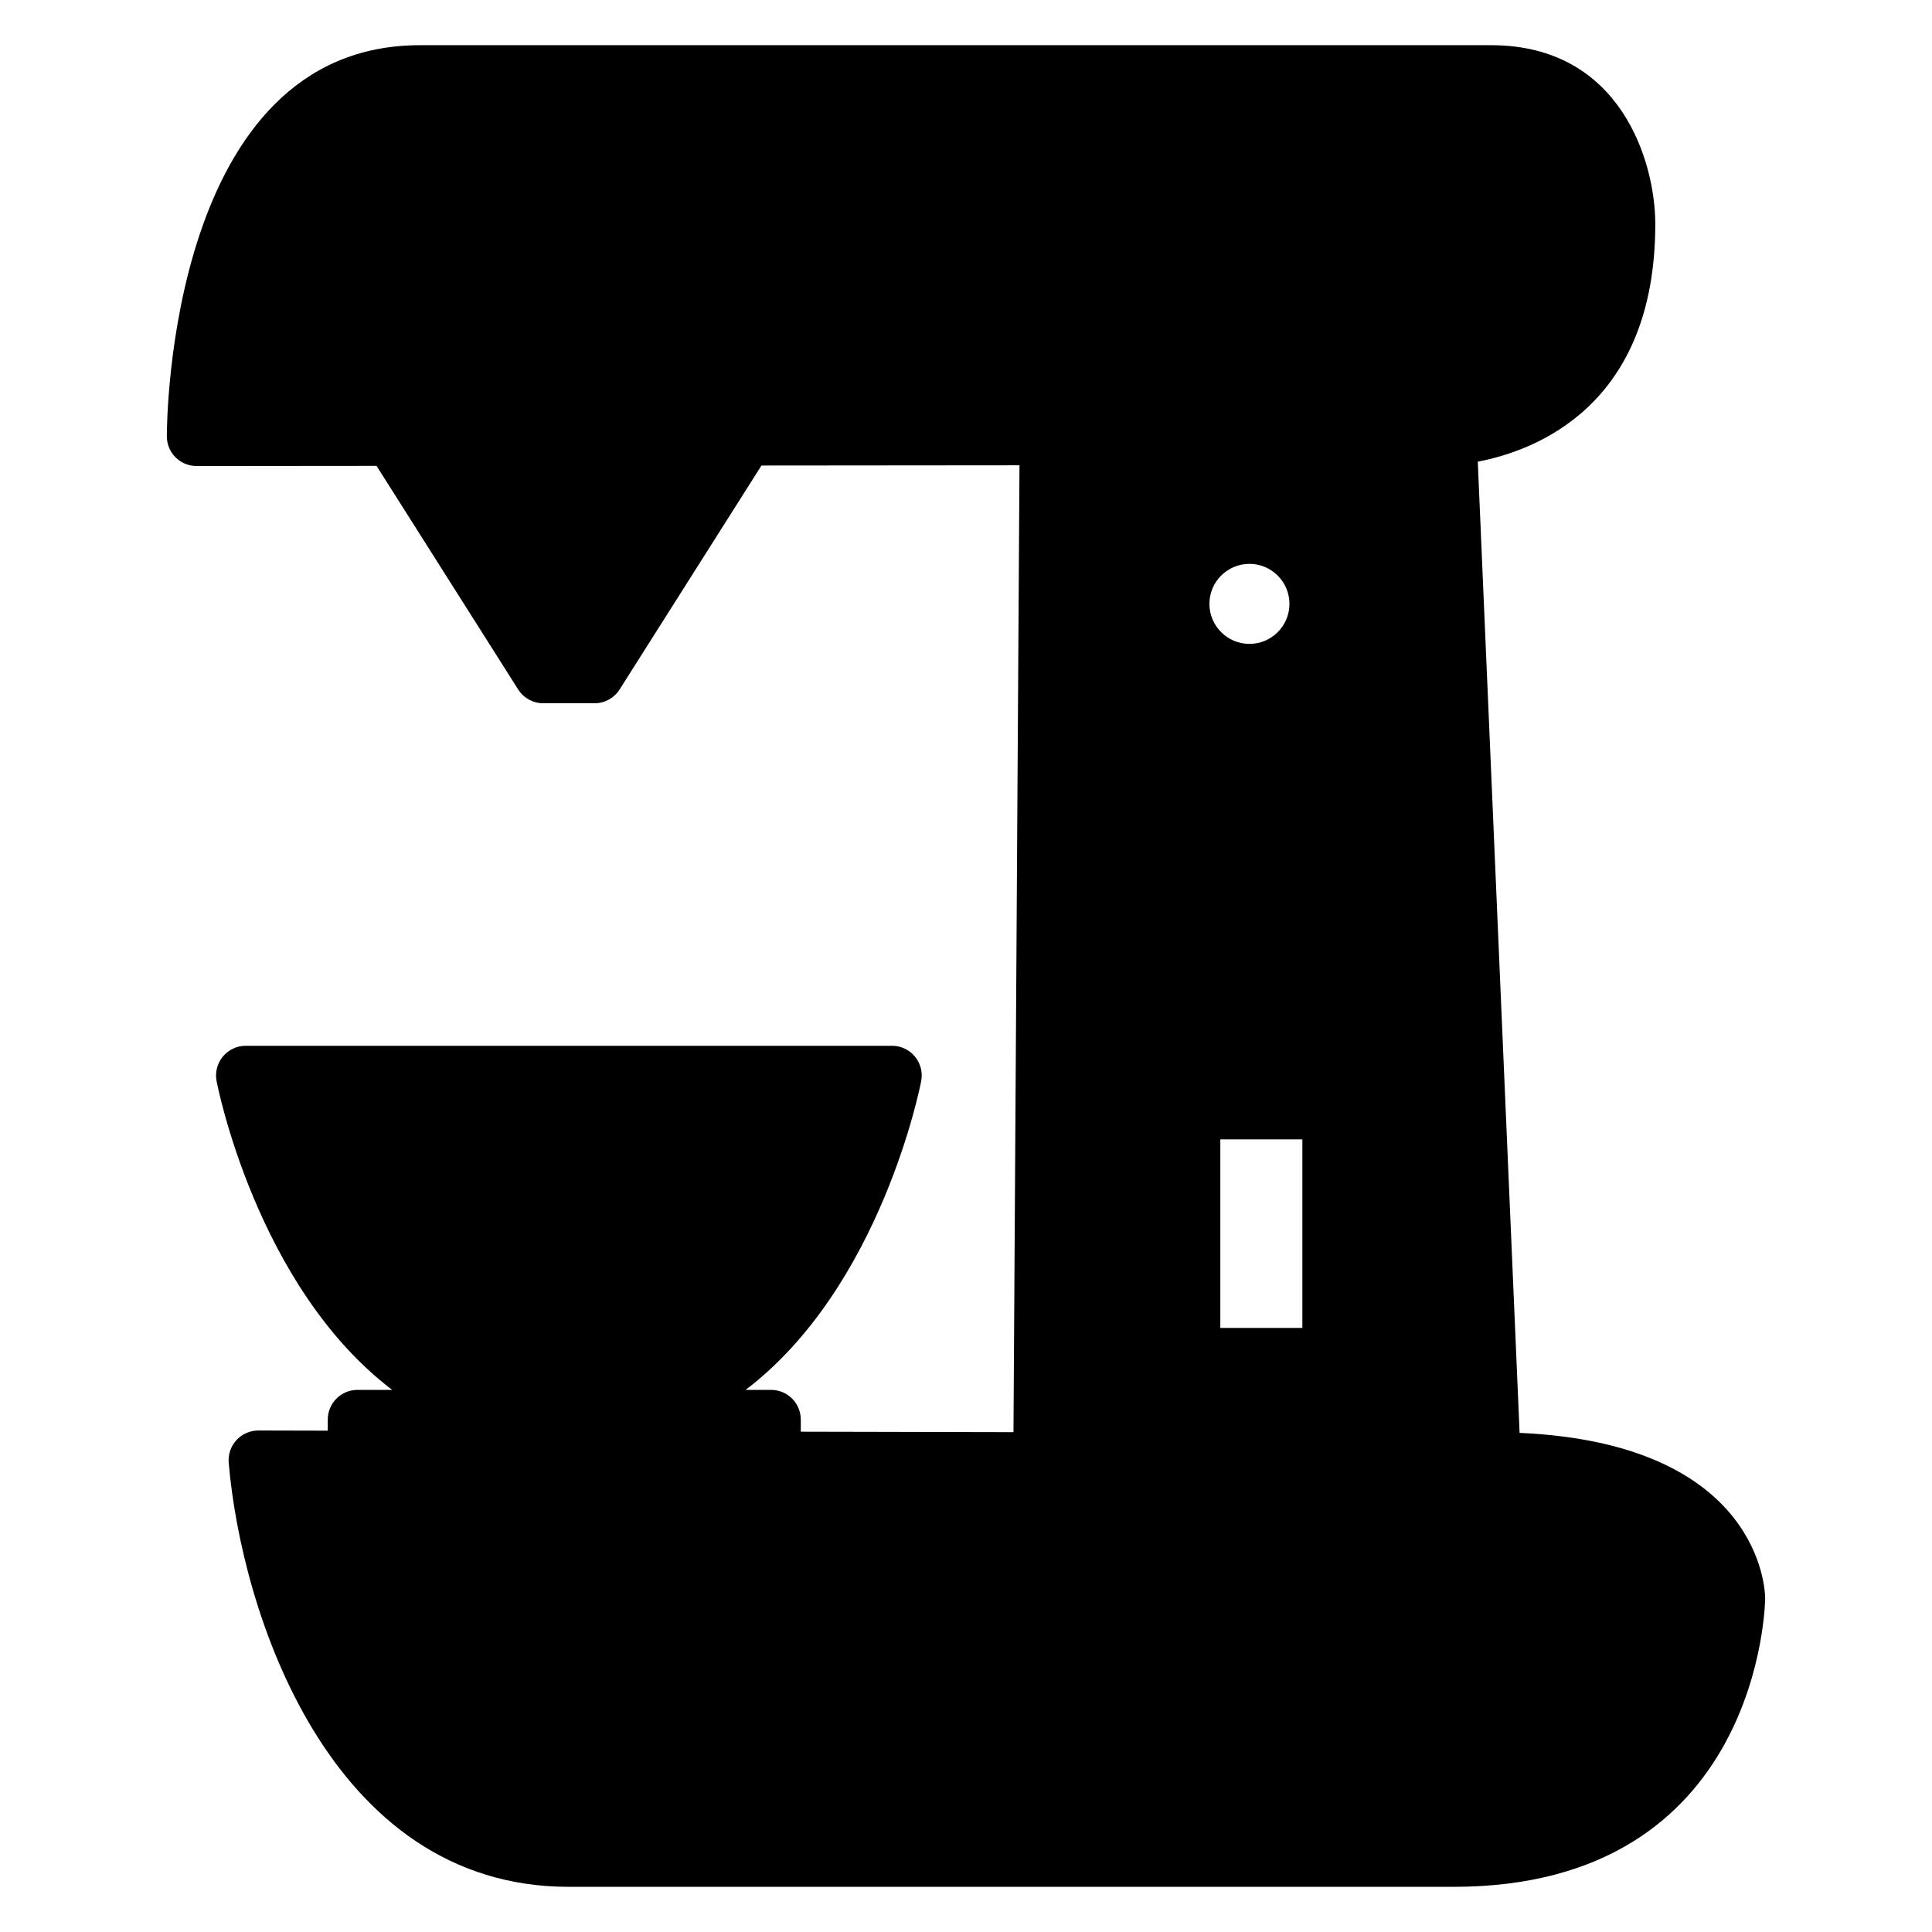 <?xml version="1.0" encoding="UTF-8"?>
<!-- The Best Svg Icon site in the world: iconSvg.co, Visit us! https://iconsvg.co -->
<svg fill="#000000" width="800px" height="800px" version="1.1" viewBox="144 144 512 512" xmlns="http://www.w3.org/2000/svg">
 <path d="m546.71 523.73-11.082-257.38c15.375-2.949 47.039-14.867 47.039-62.98 0-16.395-9.09-47.391-43.5-47.391h-283.85c-66.348-0.012-67.105 99.422-67.105 103.65 0 2.09 0.828 4.094 2.305 5.566 1.477 1.477 3.481 2.305 5.566 2.305h0.004l47.695-0.043 37.539 59.262c1.441 2.277 3.957 3.656 6.656 3.656h13.566c2.699 0 5.207-1.379 6.656-3.656l37.598-59.352 68.375-0.059-1.594 256.23-56.363-0.121v-3.211c0-4.344-3.527-7.871-7.871-7.871h-6.75c36.062-27.43 46.414-81.188 46.543-81.906 0.418-2.297-0.199-4.664-1.695-6.453-1.496-1.801-3.711-2.832-6.047-2.832h-171.27c-2.336 0-4.551 1.035-6.047 2.832-1.496 1.793-2.113 4.156-1.695 6.453 0.133 0.723 10.48 54.48 46.543 81.906h-9.195c-4.344 0-7.871 3.527-7.871 7.871v2.934l-18.383-0.043h-0.016c-2.199 0-4.297 0.922-5.793 2.535-1.492 1.625-2.242 3.801-2.059 6 3.277 38.879 26.324 112.4 90.148 112.4h234.39c81.695 0 82.641-75.715 82.641-76.504-0.004-1.734-0.926-40.945-65.078-43.801zm-71.598-230.3c5.848 0 10.605 4.754 10.605 10.605s-4.762 10.605-10.605 10.605c-5.848 0-10.605-4.762-10.605-10.605-0.008-5.848 4.754-10.605 10.605-10.605zm14.027 202.48h-21.742v-49.965h21.742z"/>
</svg>